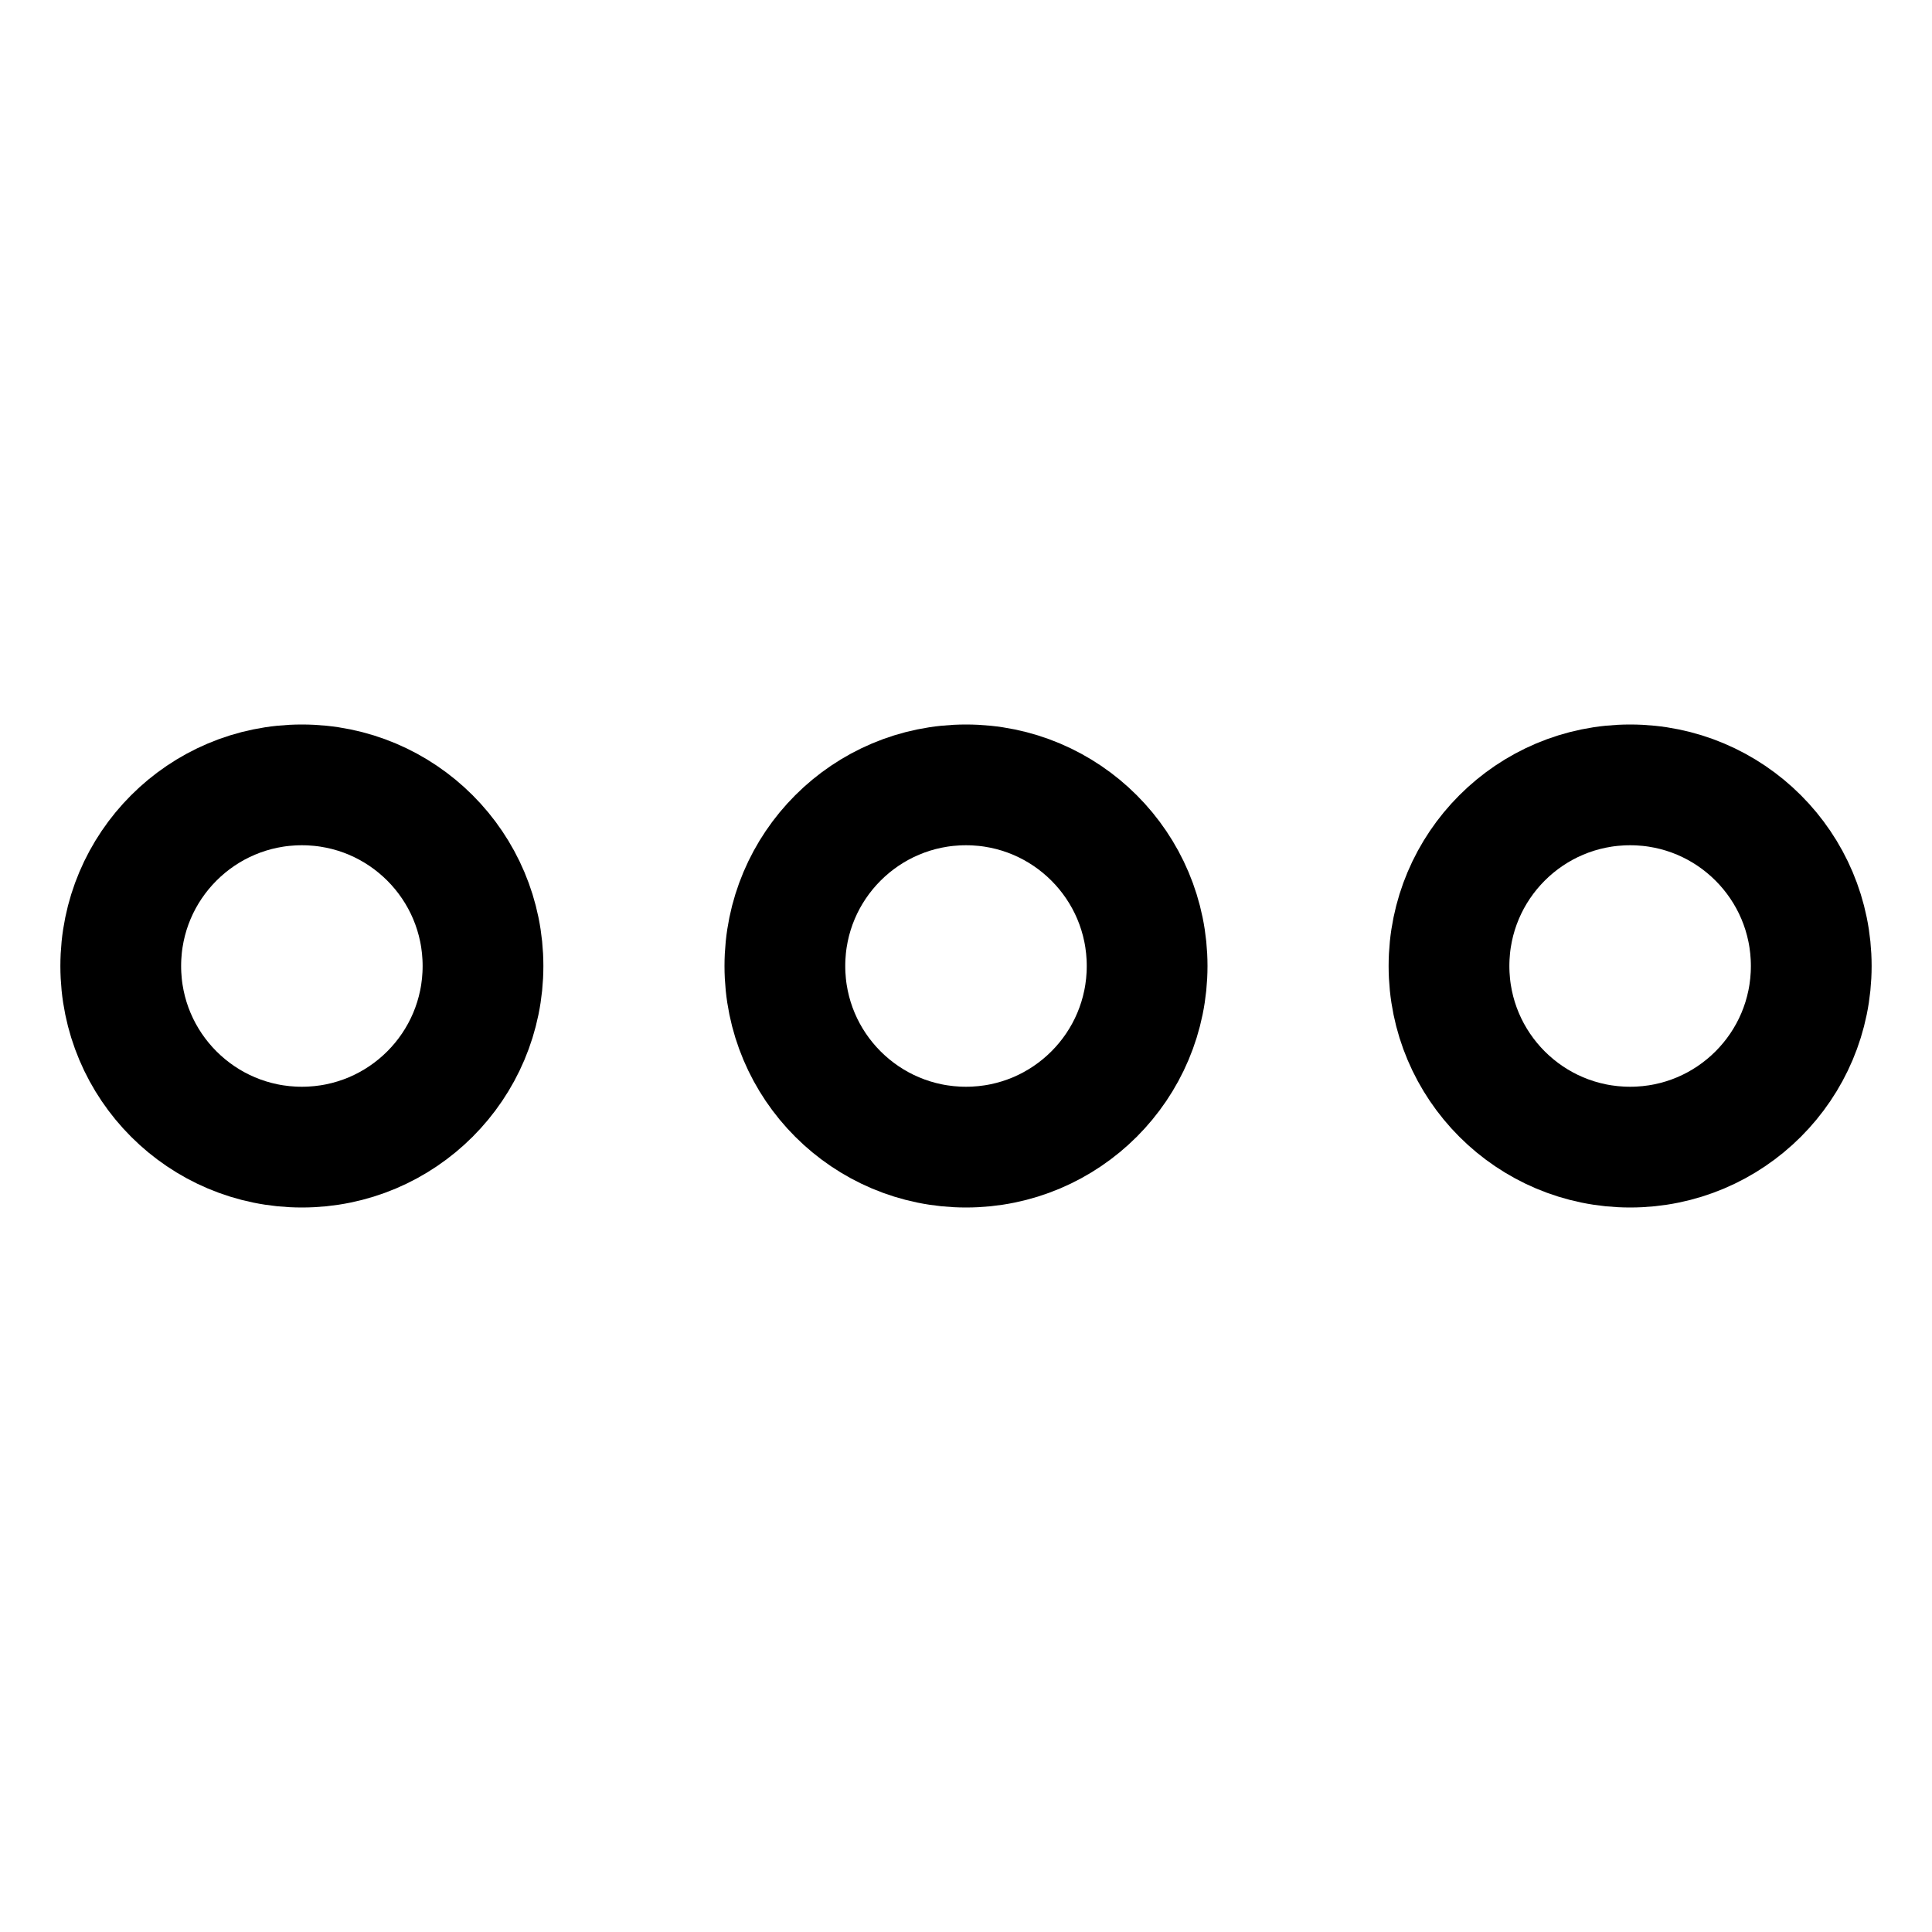 <?xml version="1.0" encoding="UTF-8"?>
<svg width="32px" height="32px" viewBox="0 0 32 32" version="1.1" xmlns="http://www.w3.org/2000/svg" xmlns:xlink="http://www.w3.org/1999/xlink">
    <title>Icons/Submenu</title>
    <g id="Icons/Submenu" stroke="none" stroke-width="1" fill="none" fill-rule="evenodd">
        <circle id="Oval" stroke="#000000" stroke-width="2" cx="5" cy="16" r="3"></circle>
        <circle id="Oval-Copy" stroke="#000000" stroke-width="2" cx="27" cy="16" r="3"></circle>
        <circle id="Oval-Copy-2" stroke="#000000" stroke-width="2" cx="16" cy="16" r="3"></circle>
    </g>
</svg>